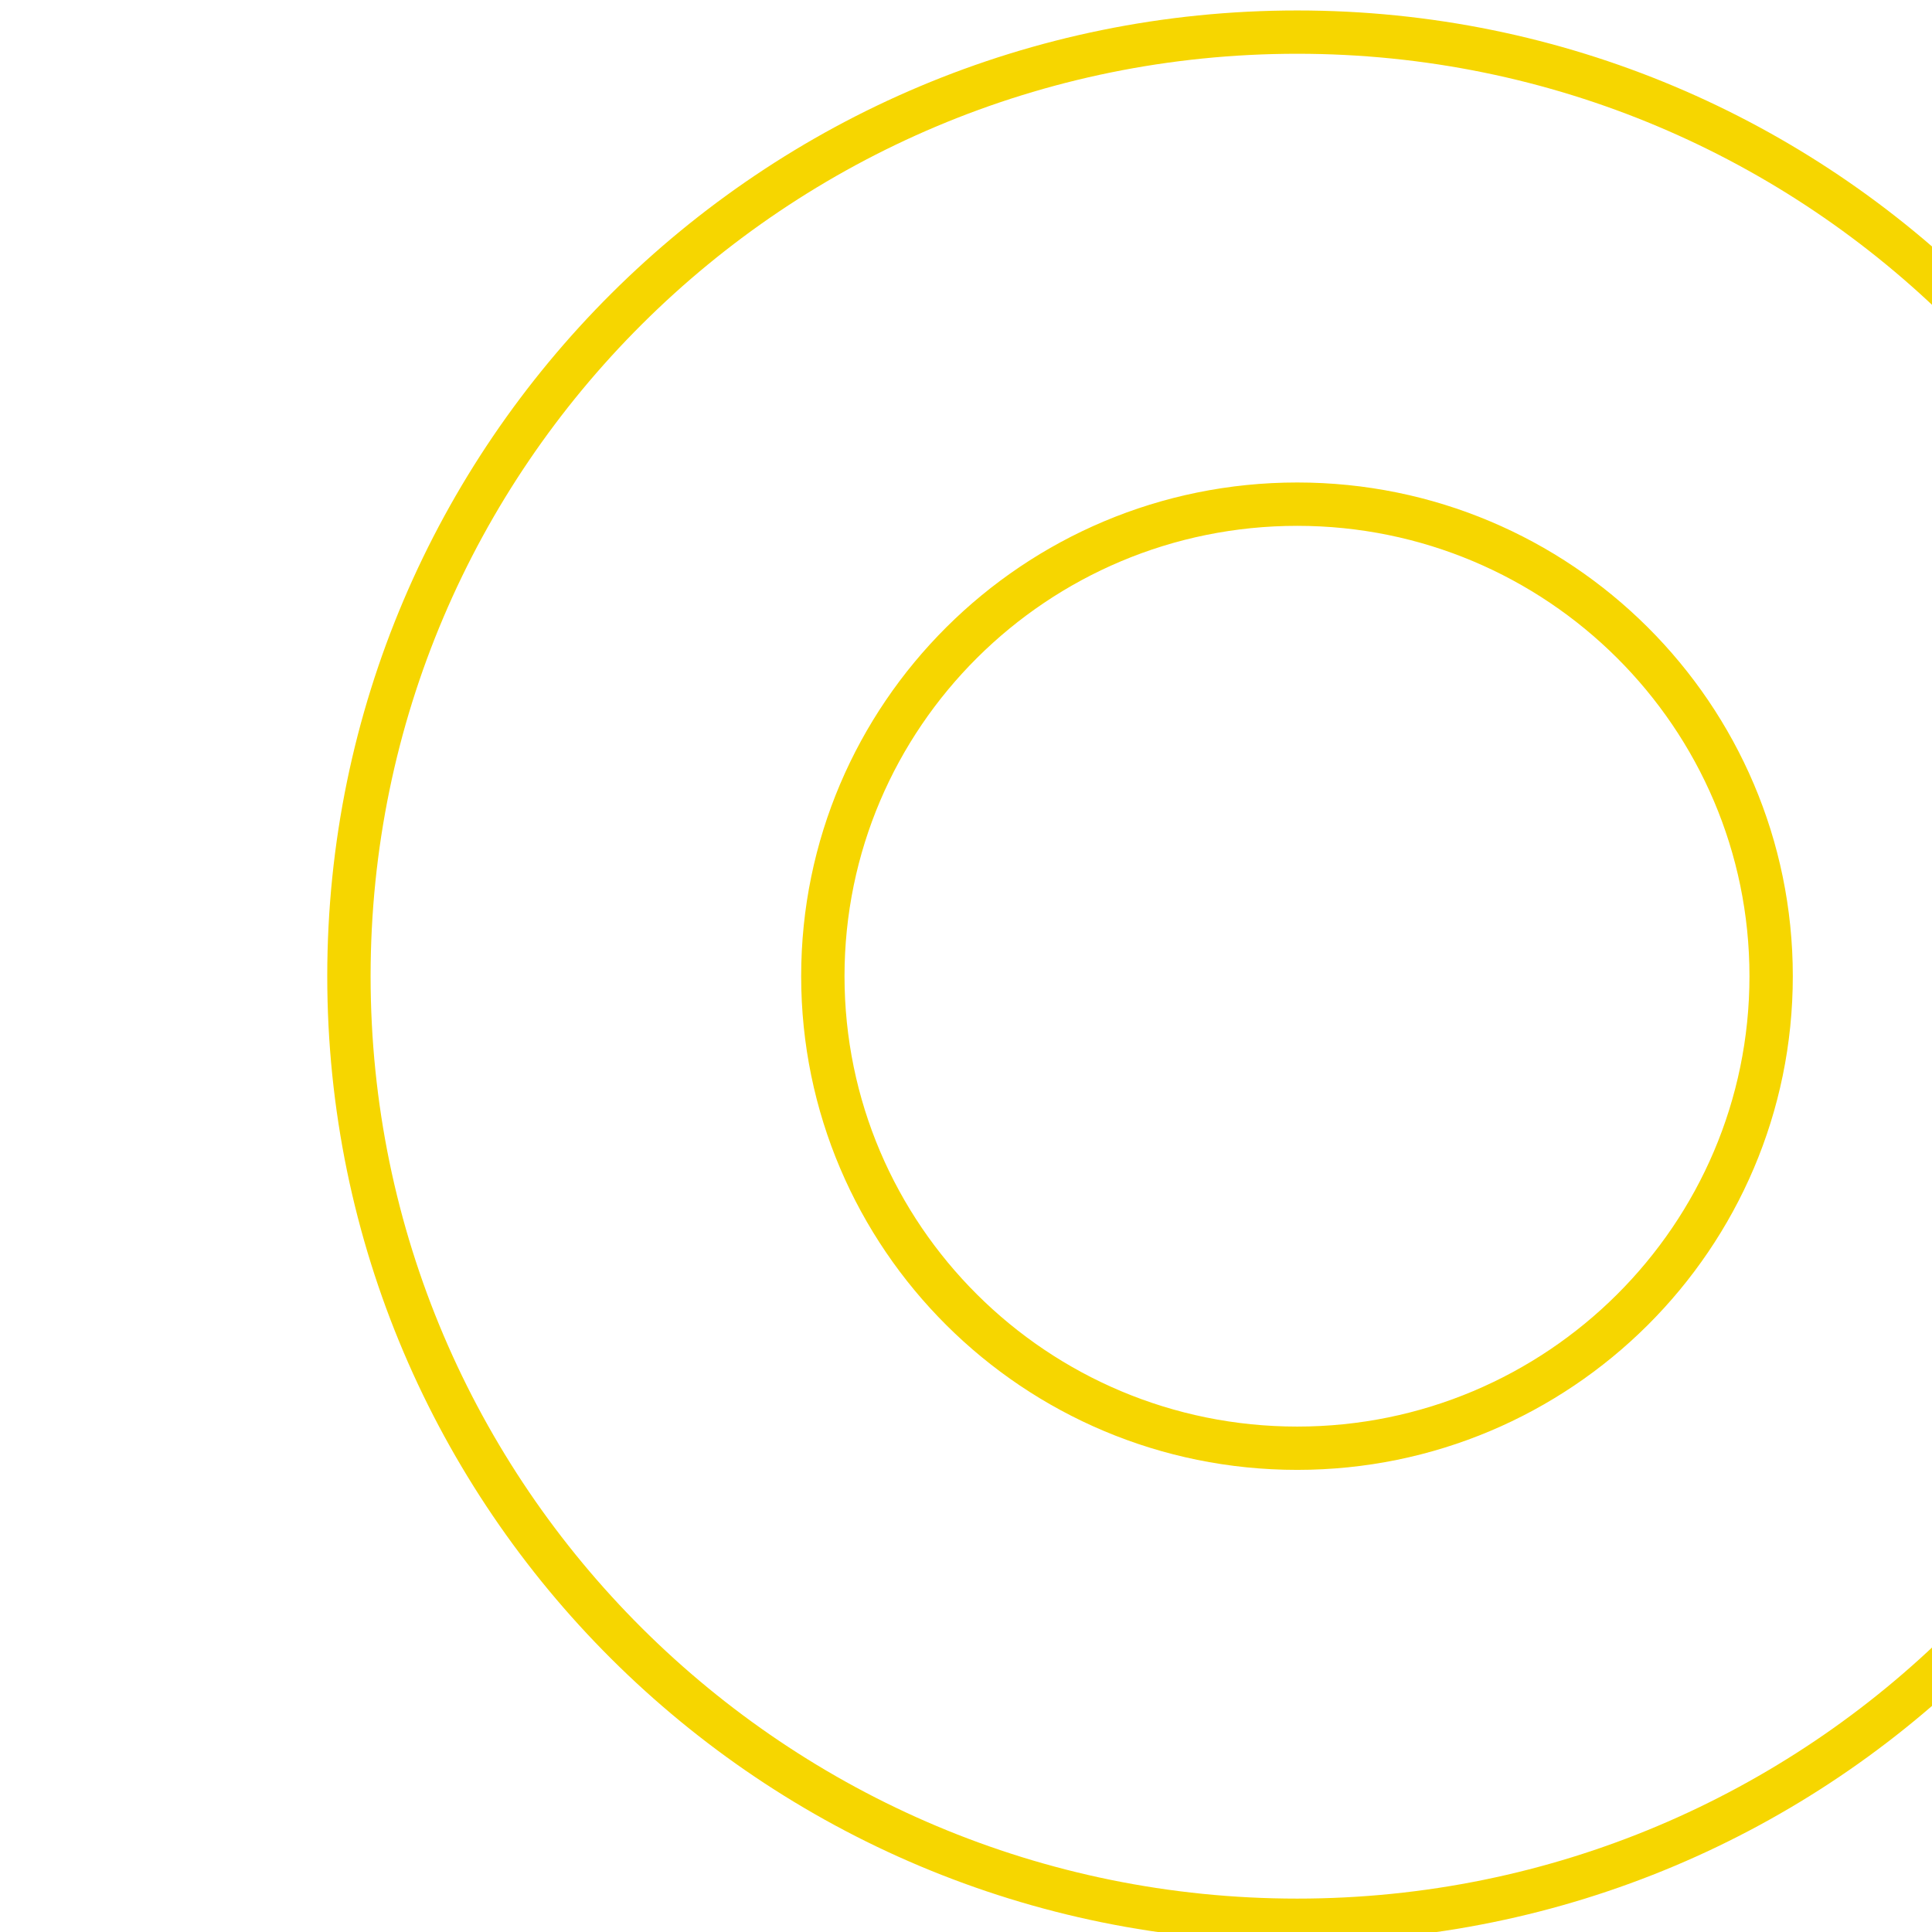 <svg xmlns="http://www.w3.org/2000/svg" xmlns:xlink="http://www.w3.org/1999/xlink" xmlns:serif="http://www.serif.com/" width="100%" height="100%" viewBox="0 0 283 283" xml:space="preserve" style="fill-rule:evenodd;clip-rule:evenodd;stroke-linejoin:round;stroke-miterlimit:2;">    <g transform="matrix(1,0,0,1,-14065.7,-2590.8)">        <g transform="matrix(-7.426,0,0,3.361,31267.5,-1552.82)">            <g transform="matrix(-0.095,0,0,0.209,3593.87,617.566)">                <path d="M13716.1,2946.14C13827.2,2946.14 13917.4,3036.37 13917.4,3147.52C13917.4,3258.67 13827.2,3348.91 13716.1,3348.91C13604.9,3348.91 13514.7,3258.67 13514.7,3147.52C13514.7,3036.37 13604.9,2946.14 13716.1,2946.14ZM13716.1,2955.17C13609.9,2955.17 13523.7,3041.36 13523.7,3147.52C13523.7,3253.68 13609.9,3339.87 13716.1,3339.87C13822.2,3339.87 13908.4,3253.68 13908.4,3147.52C13908.4,3041.36 13822.2,2955.17 13716.1,2955.17ZM13716.1,3044.57C13772.9,3044.57 13819,3090.7 13819,3147.52C13819,3204.34 13772.9,3250.47 13716.1,3250.47C13659.2,3250.47 13613.1,3204.34 13613.1,3147.52C13613.1,3090.7 13659.2,3044.57 13716.1,3044.57ZM13716.1,3053.61C13664.2,3053.61 13622.1,3095.69 13622.1,3147.52C13622.1,3199.35 13664.2,3241.44 13716.1,3241.44C13767.9,3241.44 13810,3199.35 13810,3147.52C13810,3095.69 13767.9,3053.61 13716.1,3053.61Z" style="fill:rgb(246,214,0);"></path>            </g>        </g>    </g></svg>